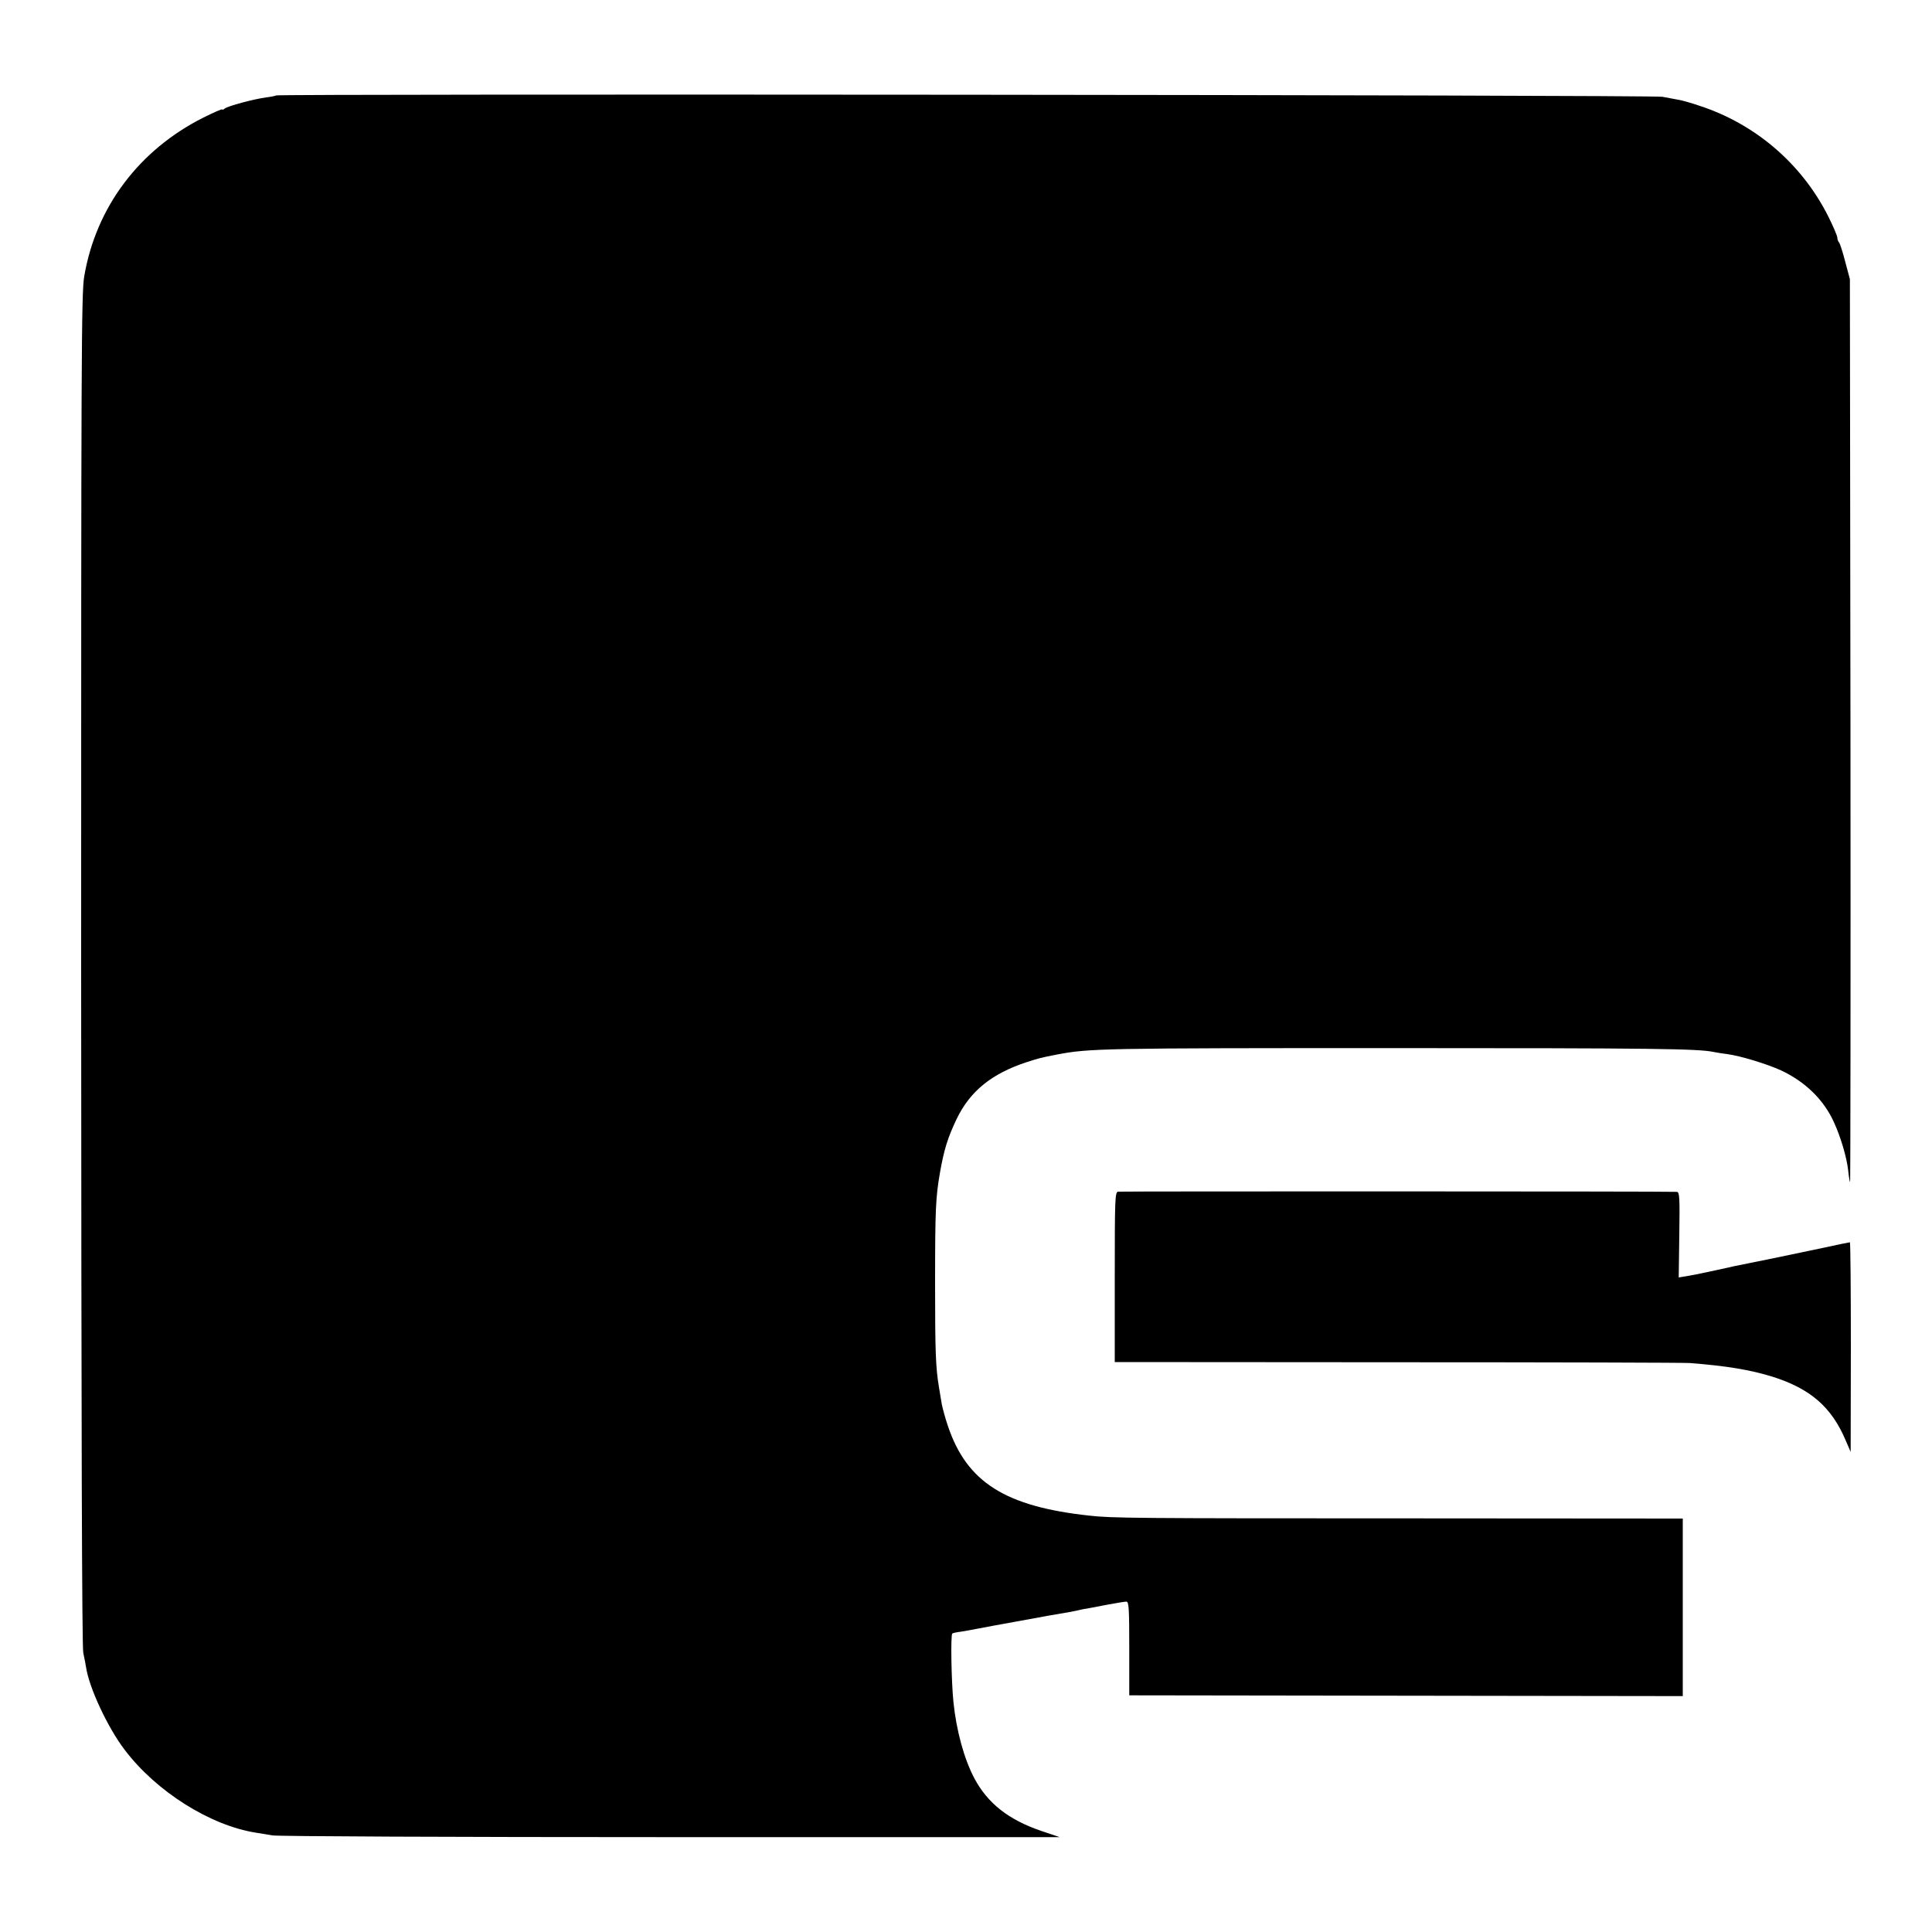 <svg version="1" xmlns="http://www.w3.org/2000/svg" width="1333.333" height="1333.333" viewBox="0 0 1000 1000"><path d="M142.9 49.4c-.2.2-2.5.7-5 1-6.3.8-20.1 4.5-21.6 5.8-.7.6-1.3.8-1.3.4 0-.3-4.4 1.6-9.8 4.3C72 77.6 49.7 107.2 43.6 143c-1.5 8.5-1.6 40.9-1.6 358.5.1 239 .4 350.6 1.1 354 .6 2.7 1.2 6 1.4 7.2 1.5 10.7 11.3 31.6 20.1 43.1 16.4 21.6 44.3 39.1 67.9 42.8 2.2.3 6 1 8.5 1.4 2.5.5 95.2.9 206 .9h201.5l-9.5-3.2c-17-5.8-27.8-14.3-34.7-27.3-5.3-10-9.3-24.7-10.8-39.4-1.1-10.7-1.5-34.9-.6-35.5.5-.3 2.4-.7 4.2-.9 1.9-.3 5.9-1 8.9-1.6 3-.6 6.9-1.3 8.5-1.6 1.7-.3 6.6-1.2 11-2 12.4-2.3 24.7-4.5 28-5 1.7-.3 3.7-.7 4.5-.9.8-.2 2.9-.7 4.6-.9 1.7-.3 6.6-1.3 11-2.1 4.3-.8 8.6-1.5 9.4-1.5 1.3 0 1.5 3.4 1.5 24.3v24.2l143.3.2 143.2.2V786l-143.7-.1c-140.1 0-151.8-.1-163.3-1.4-43.7-4.7-63.6-17.3-73.4-46.5-1.4-4.1-2.7-9.1-3.1-11-.3-1.9-1-6-1.5-9-1.7-10.2-2-18.3-2-53.5 0-38.7.3-44.6 2.5-57.4 2.1-12 4-18.2 8.7-28 6.9-14.3 18.1-23.4 36.1-29.3 6.5-2.1 7.2-2.3 15.4-3.9 17.1-3.3 22.9-3.4 175.3-3.4 133.9 0 157.1.3 165 2 1.4.3 4.5.8 7 1.1 6.9.9 20.8 5.2 27.8 8.4 12.6 5.9 22.2 15.2 27.5 27 3.5 7.7 6.5 17.8 7.3 24.7.3 3.2.8 6 1 6.2.2.3.3-104.8.2-233.5l-.3-233.9-2.4-9c-1.3-5-2.7-9.4-3.2-10-.5-.5-.9-1.6-.9-2.5 0-.9-2.2-6-4.8-11.2-13.7-27.1-37.7-47.7-66.7-57.1-4.4-1.5-9.3-2.9-11-3.1-1.6-.3-5.2-1-8-1.5-4.8-1-716.6-1.6-717.6-.7z"/><path d="M578.7 616.8c-1.6.3-1.7 3.9-1.7 44.3V705l146.8.1c80.7 0 148.5.2 150.8.4 19.2 1.5 31.3 3.5 42.9 7.1 19.6 6.2 30.5 15.7 37.8 32.9l2.6 6 .1-54.3c0-29.8-.2-54.2-.5-54.2-.2 0-6.7 1.3-14.4 3-11.6 2.5-37.9 7.9-45.6 9.4-1.1.3-5.4 1.2-9.5 2.1-9.7 2.1-9.8 2.1-14.8 3l-4.3.7.3-22.1c.3-19.1.1-22.1-1.2-22.2-4.5-.3-287.9-.3-289.3-.1z"/></svg>